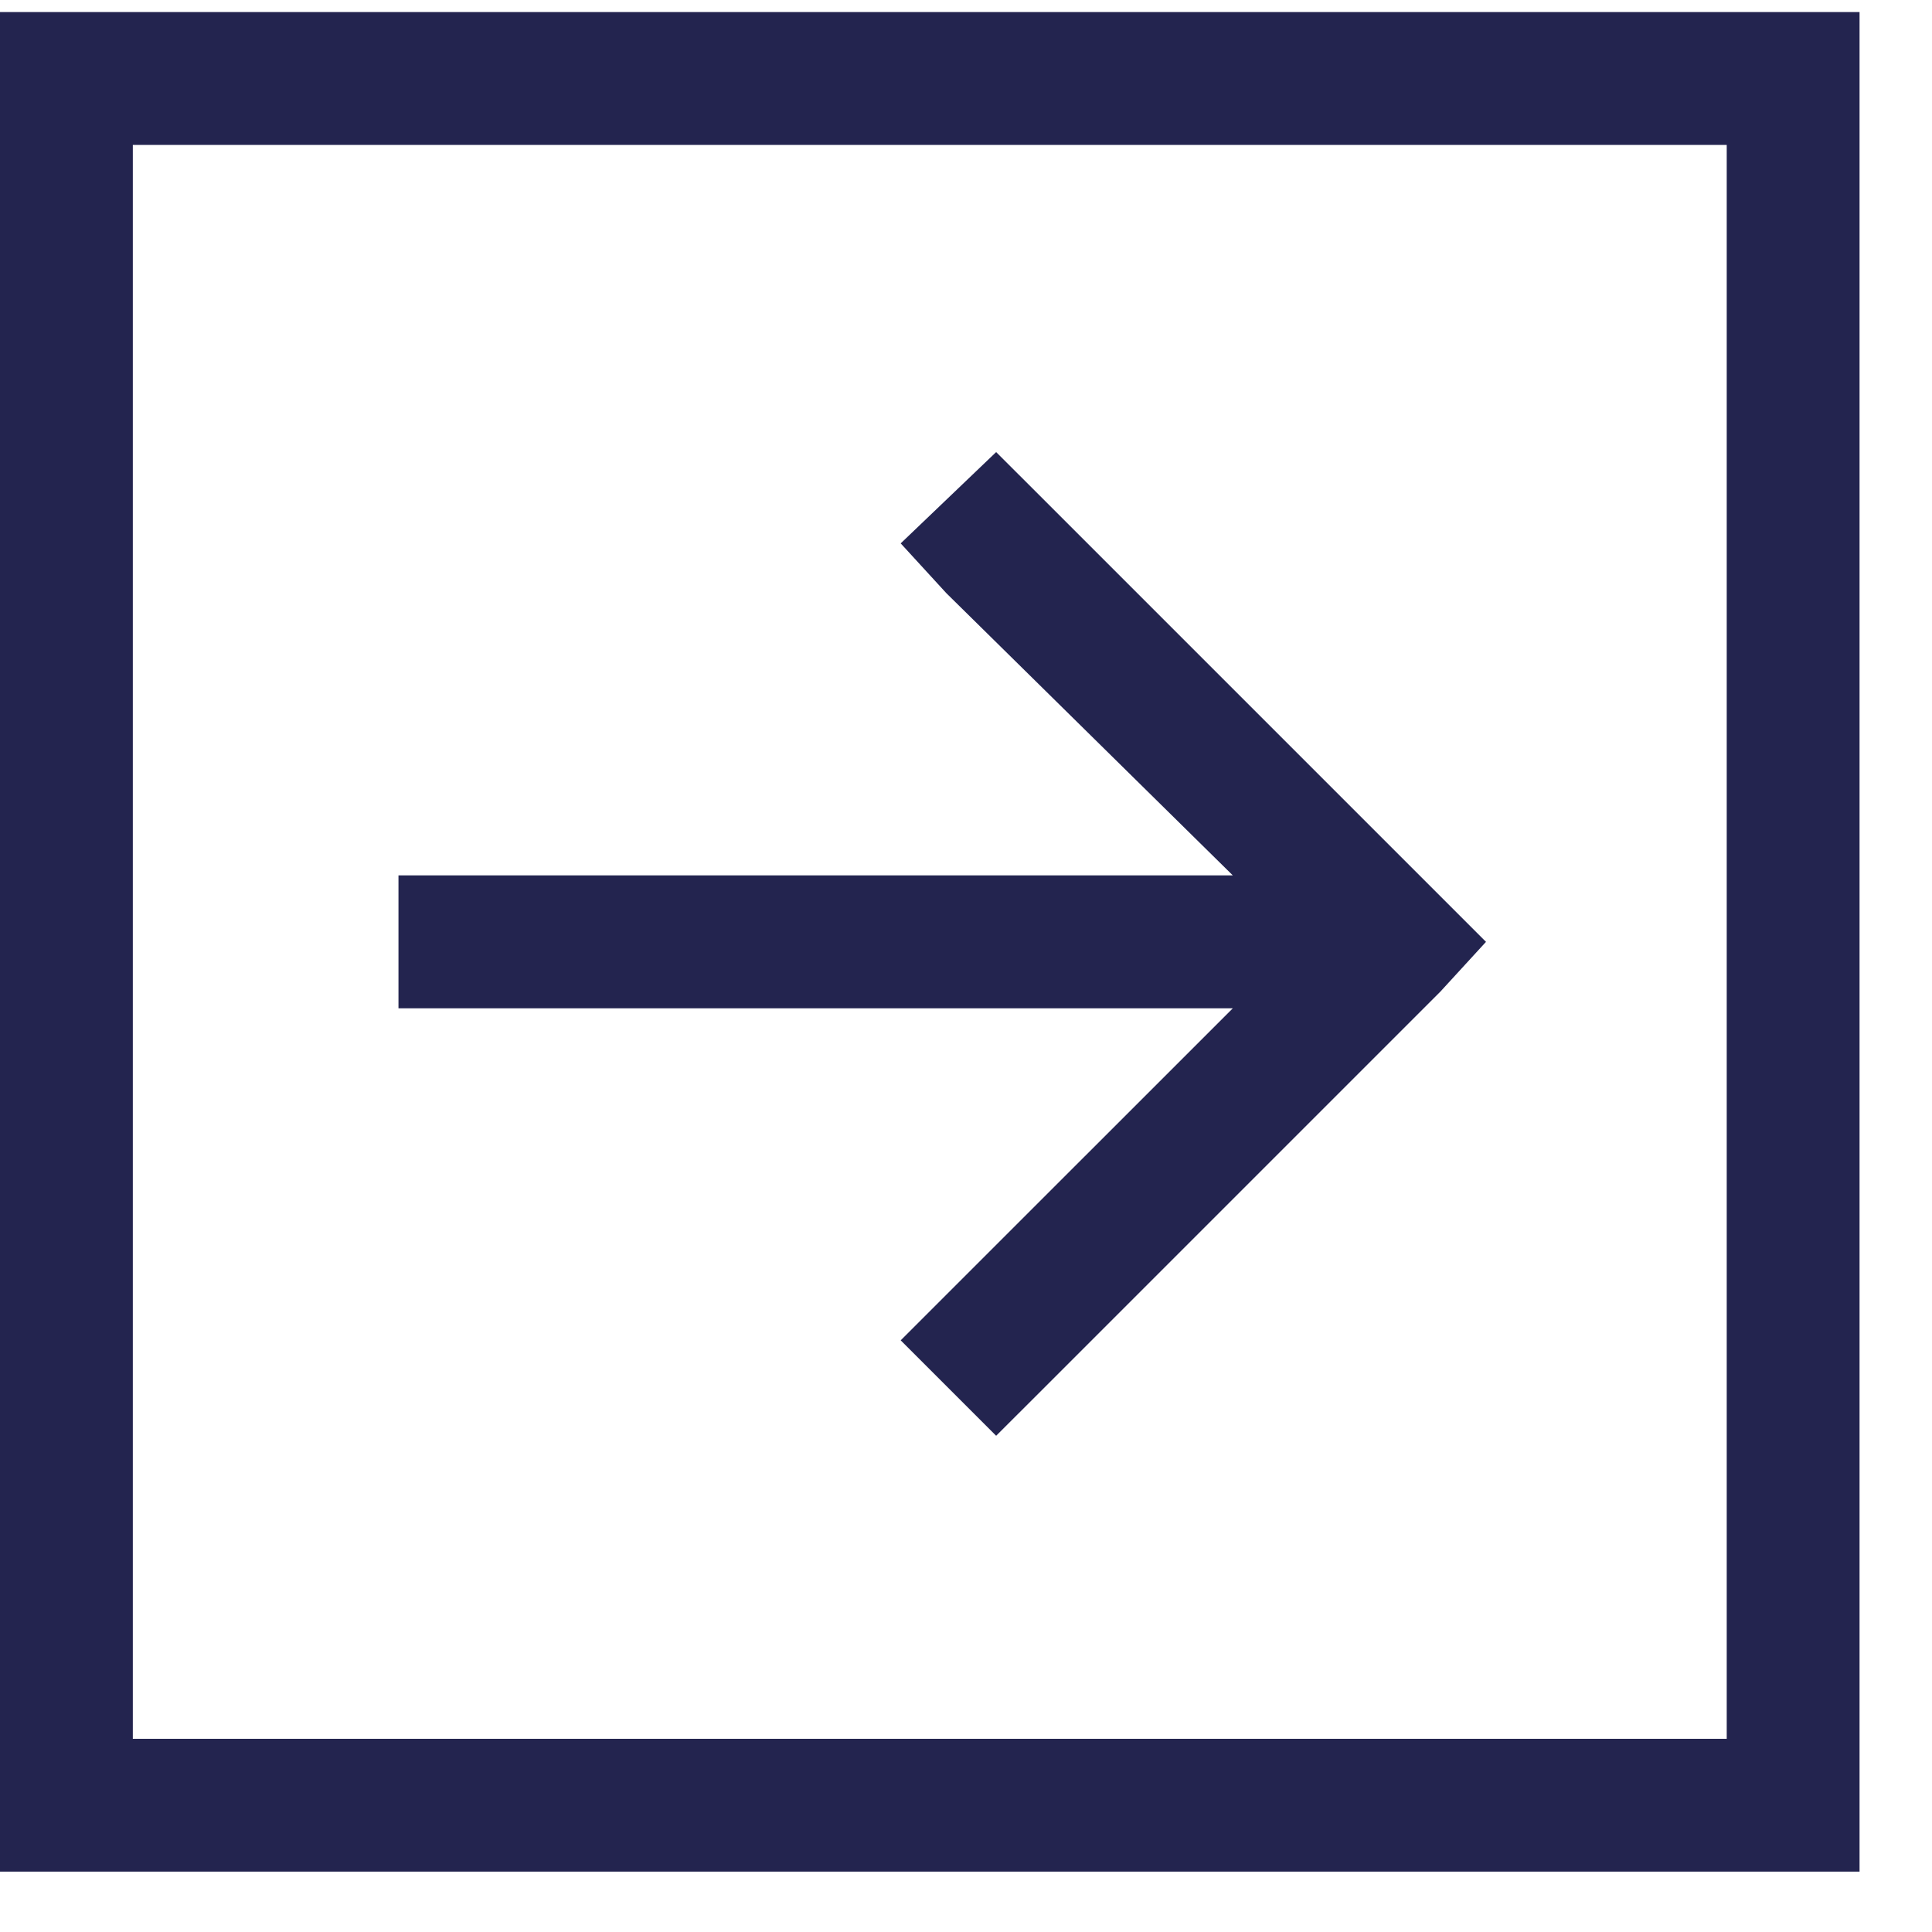<svg width="20" height="20" viewBox="0 0 20 20" fill="none" xmlns="http://www.w3.org/2000/svg">
<path d="M17.875 1.5H1.375V18H17.875V1.5ZM19.25 0.125V1.5V18V19.375H17.875H1.375H0V18V1.5V0.125H1.375H17.875H19.25ZM14.91 10.266L10.785 14.391L10.312 14.863L9.324 13.875L9.797 13.402L12.762 10.438H4.812H4.125V9.062H4.812H12.762L9.797 6.141L9.324 5.625L10.312 4.68L10.785 5.152L14.91 9.277L15.383 9.75L14.91 10.266Z" fill="#23244F"/>
</svg>
